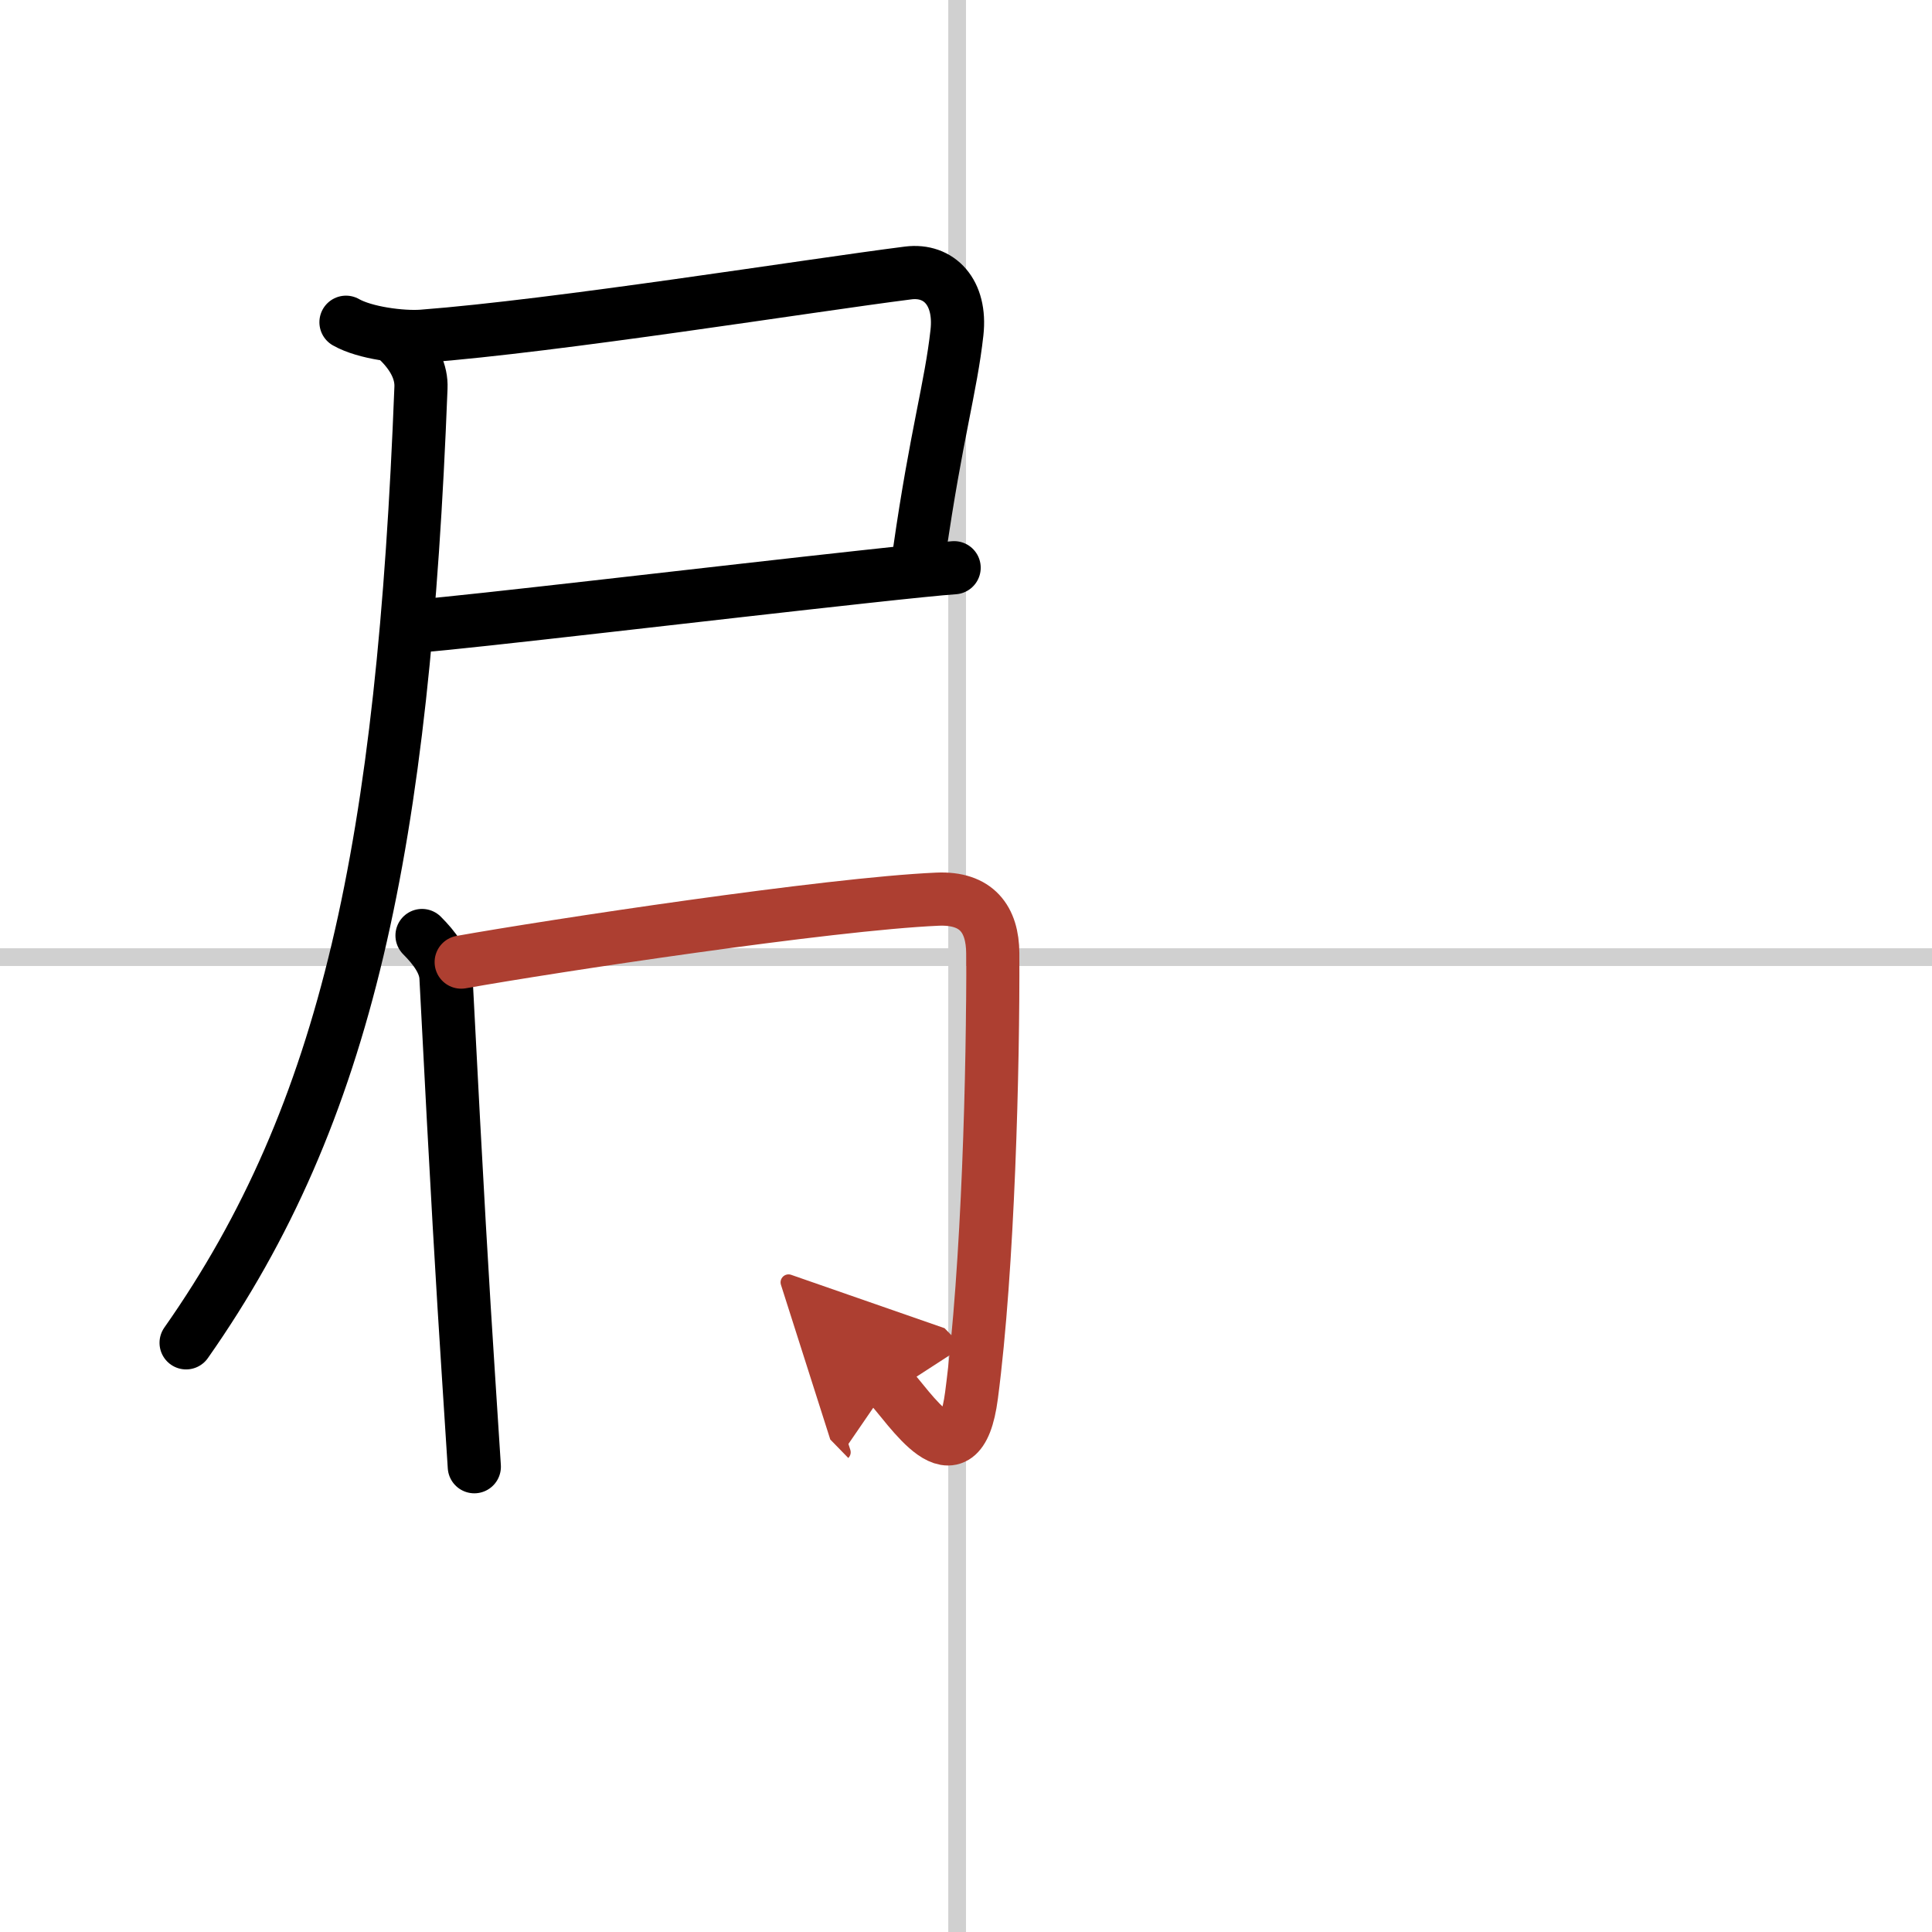 <svg width="400" height="400" viewBox="0 0 109 109" xmlns="http://www.w3.org/2000/svg"><defs><marker id="a" markerWidth="4" orient="auto" refX="1" refY="5" viewBox="0 0 10 10"><polyline points="0 0 10 5 0 10 1 5" fill="#ad3f31" stroke="#ad3f31"/></marker></defs><g fill="none" stroke="#000" stroke-linecap="round" stroke-linejoin="round" stroke-width="3"><rect width="100%" height="100%" fill="#fff" stroke="#fff"/><line x1="54" x2="54" y2="109" stroke="#d0d0d0" stroke-width="1"/><line x2="109" y1="54" y2="54" stroke="#d0d0d0" stroke-width="1"/><path d="m19.52 18.18c1.07 0.61 3.15 0.87 4.29 0.79 7.69-0.59 21.69-2.84 27.43-3.57 1.75-0.22 3 1.1 2.75 3.36-0.34 3.08-1.17 5.77-2.11 12.32"/><path d="m23.75 35.3c2.36-0.16 16.89-1.88 24.99-2.76 2.47-0.27 4.34-0.46 5.09-0.51"/><path d="m22.53 19.28c0.85 0.85 1.26 1.73 1.22 2.6-1 25.75-4.12 40.88-13.25 53.88"/><path d="m23.81 52.78c0.7 0.7 1.3 1.5 1.35 2.34 0.64 12.45 0.94 17.39 1.27 22.5 0.1 1.61 0.21 3.24 0.33 5.13"/><path d="m26.02 54.28c5.11-0.91 20.73-3.28 26.86-3.55 2.23-0.1 3.12 1.14 3.13 3.05 0.03 6.34-0.25 17.72-1.2 24.95-0.69 5.27-3.54 0.58-4.67-0.58" marker-end="url(#a)" stroke="#ad3f31"/></g></svg>
